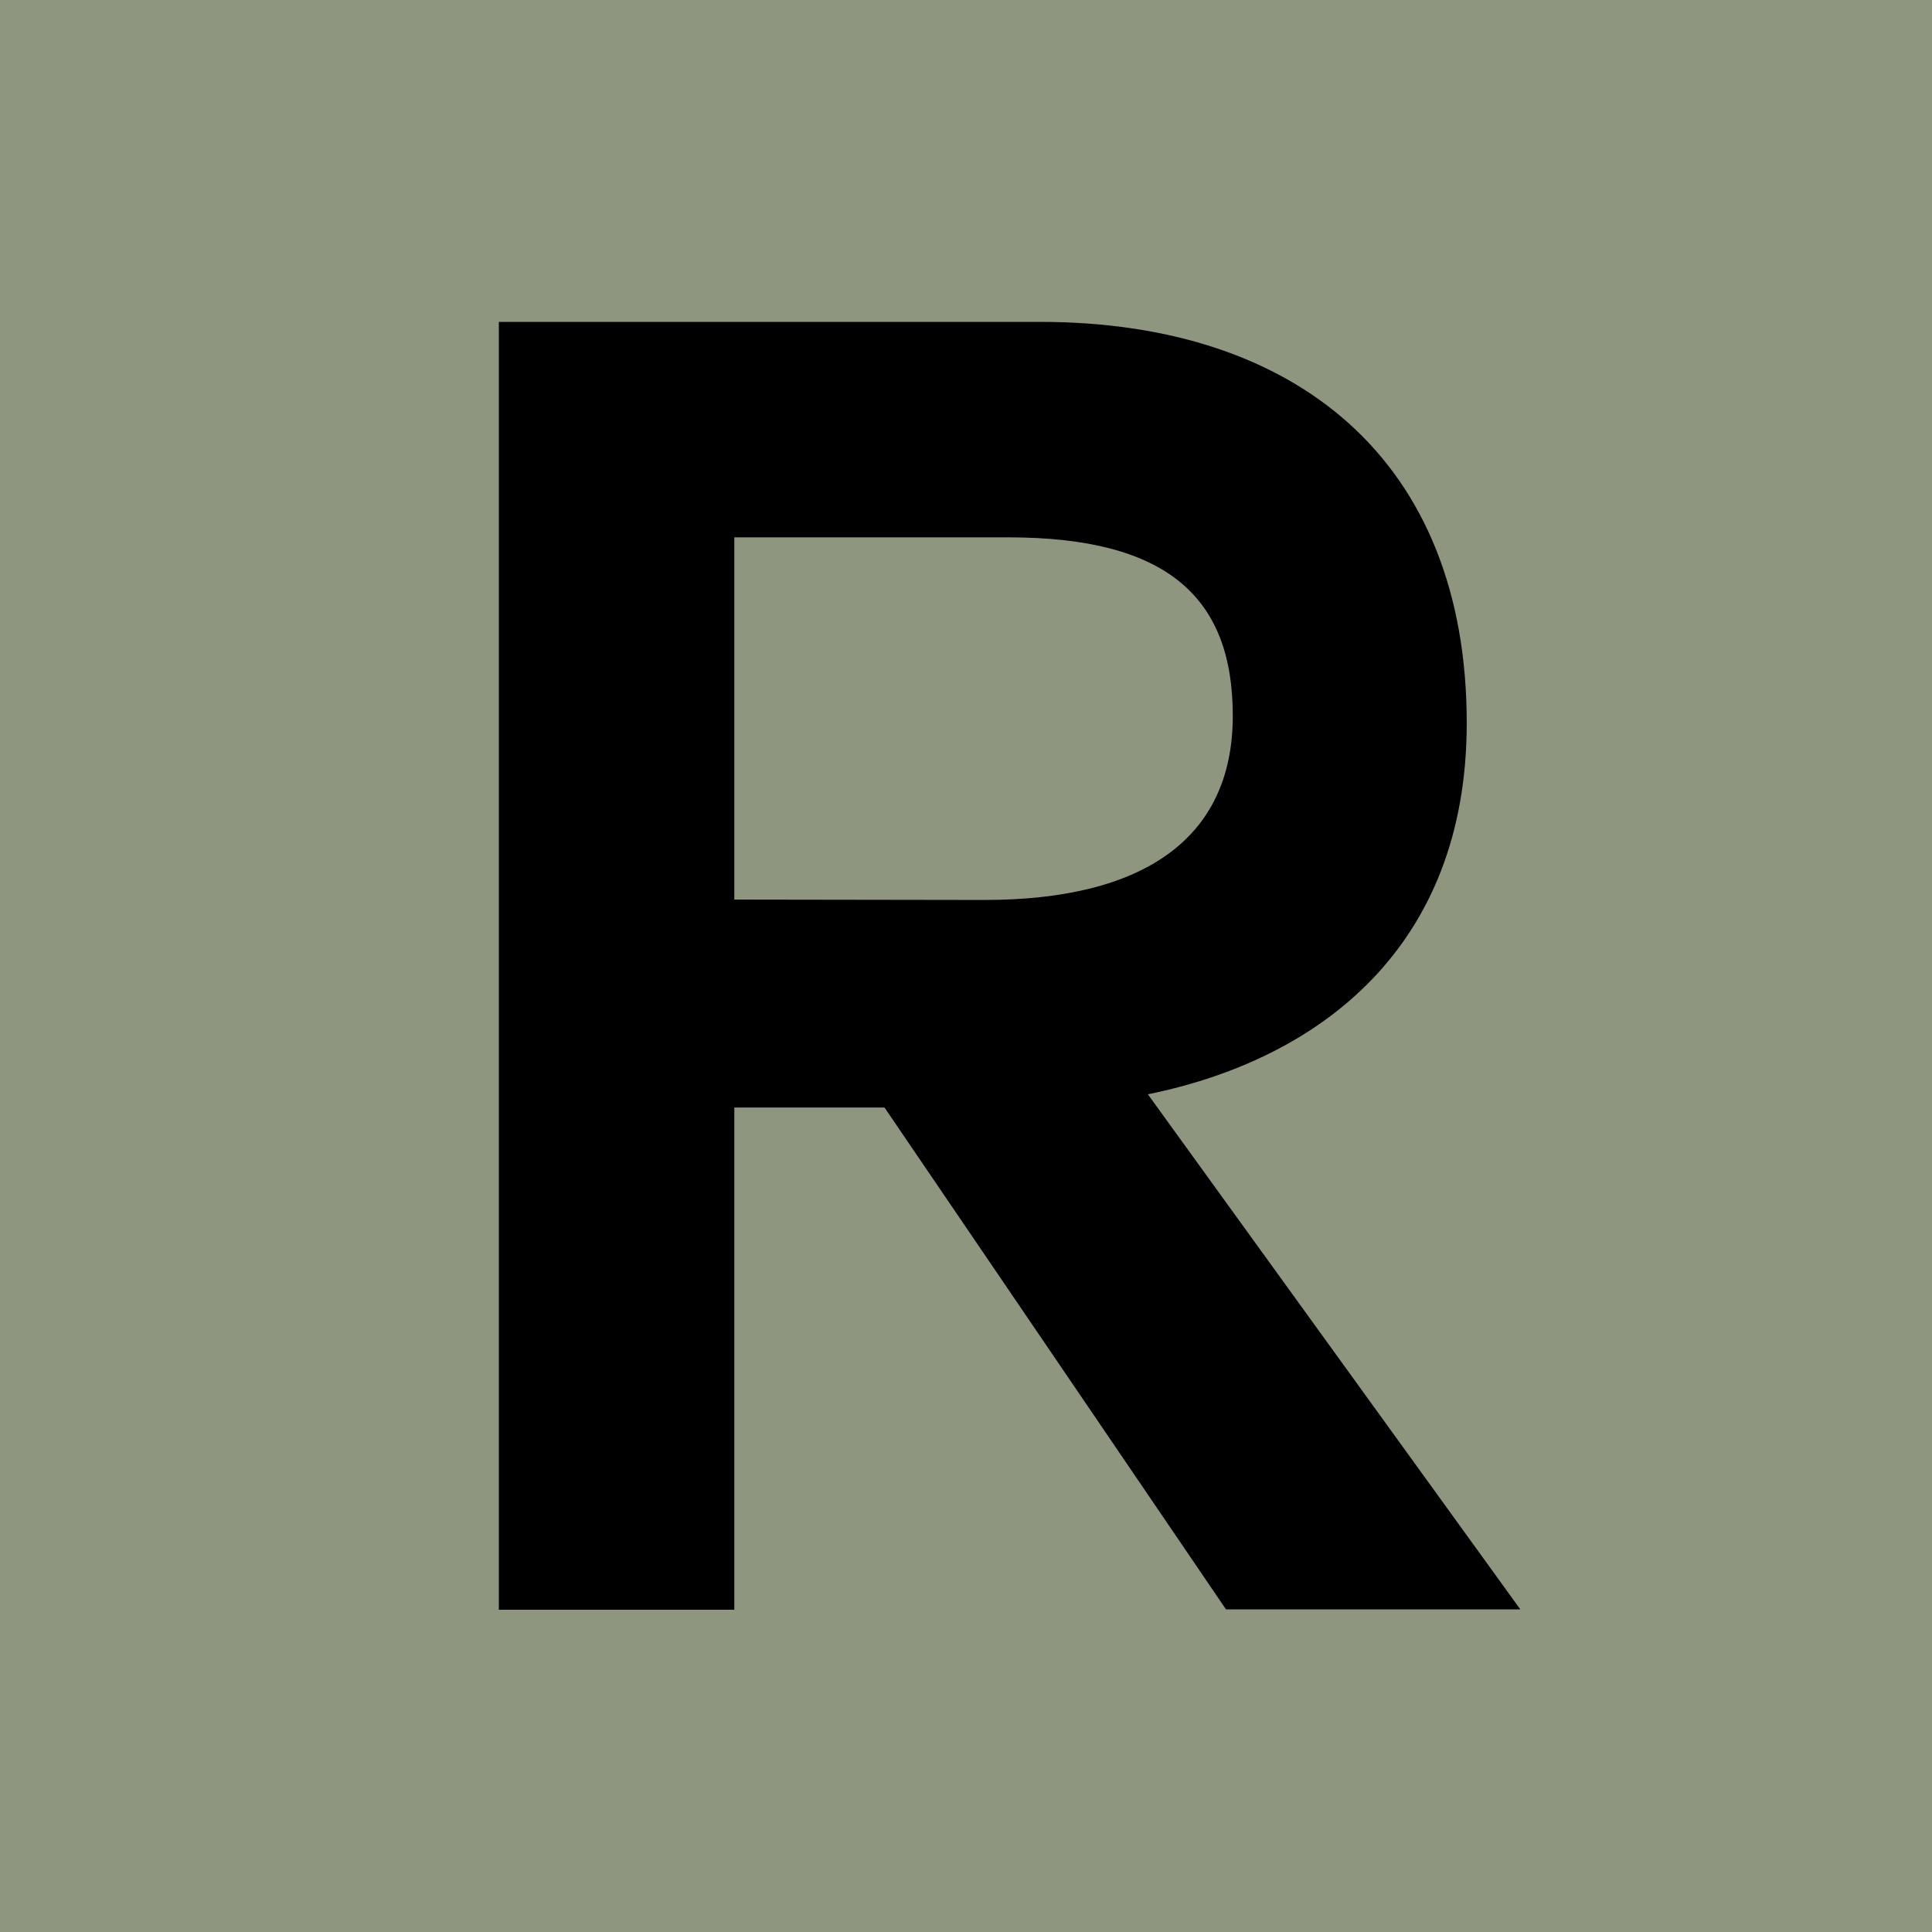 <svg xmlns="http://www.w3.org/2000/svg" viewBox="0 0 512 512" xmlns:v="https://vecta.io/nano"><path d="M0,0h512v512H0V0z" fill="#8f9680"/><path d="M388.7 191.6c0-69.7-45.3-106.3-113.1-106.3H132.2v341.3h62.4V293.5h39.8l90.5 133h78L304.2 290c45.7-9.3 84.5-39.1 84.5-98.4h0zm-194.1 46.8v-96h72.6c42.4 0 59.5 16.1 59.5 47.3 0 32.7-23.9 48.8-65.8 48.8l-66.3-.1h0z"/></svg>